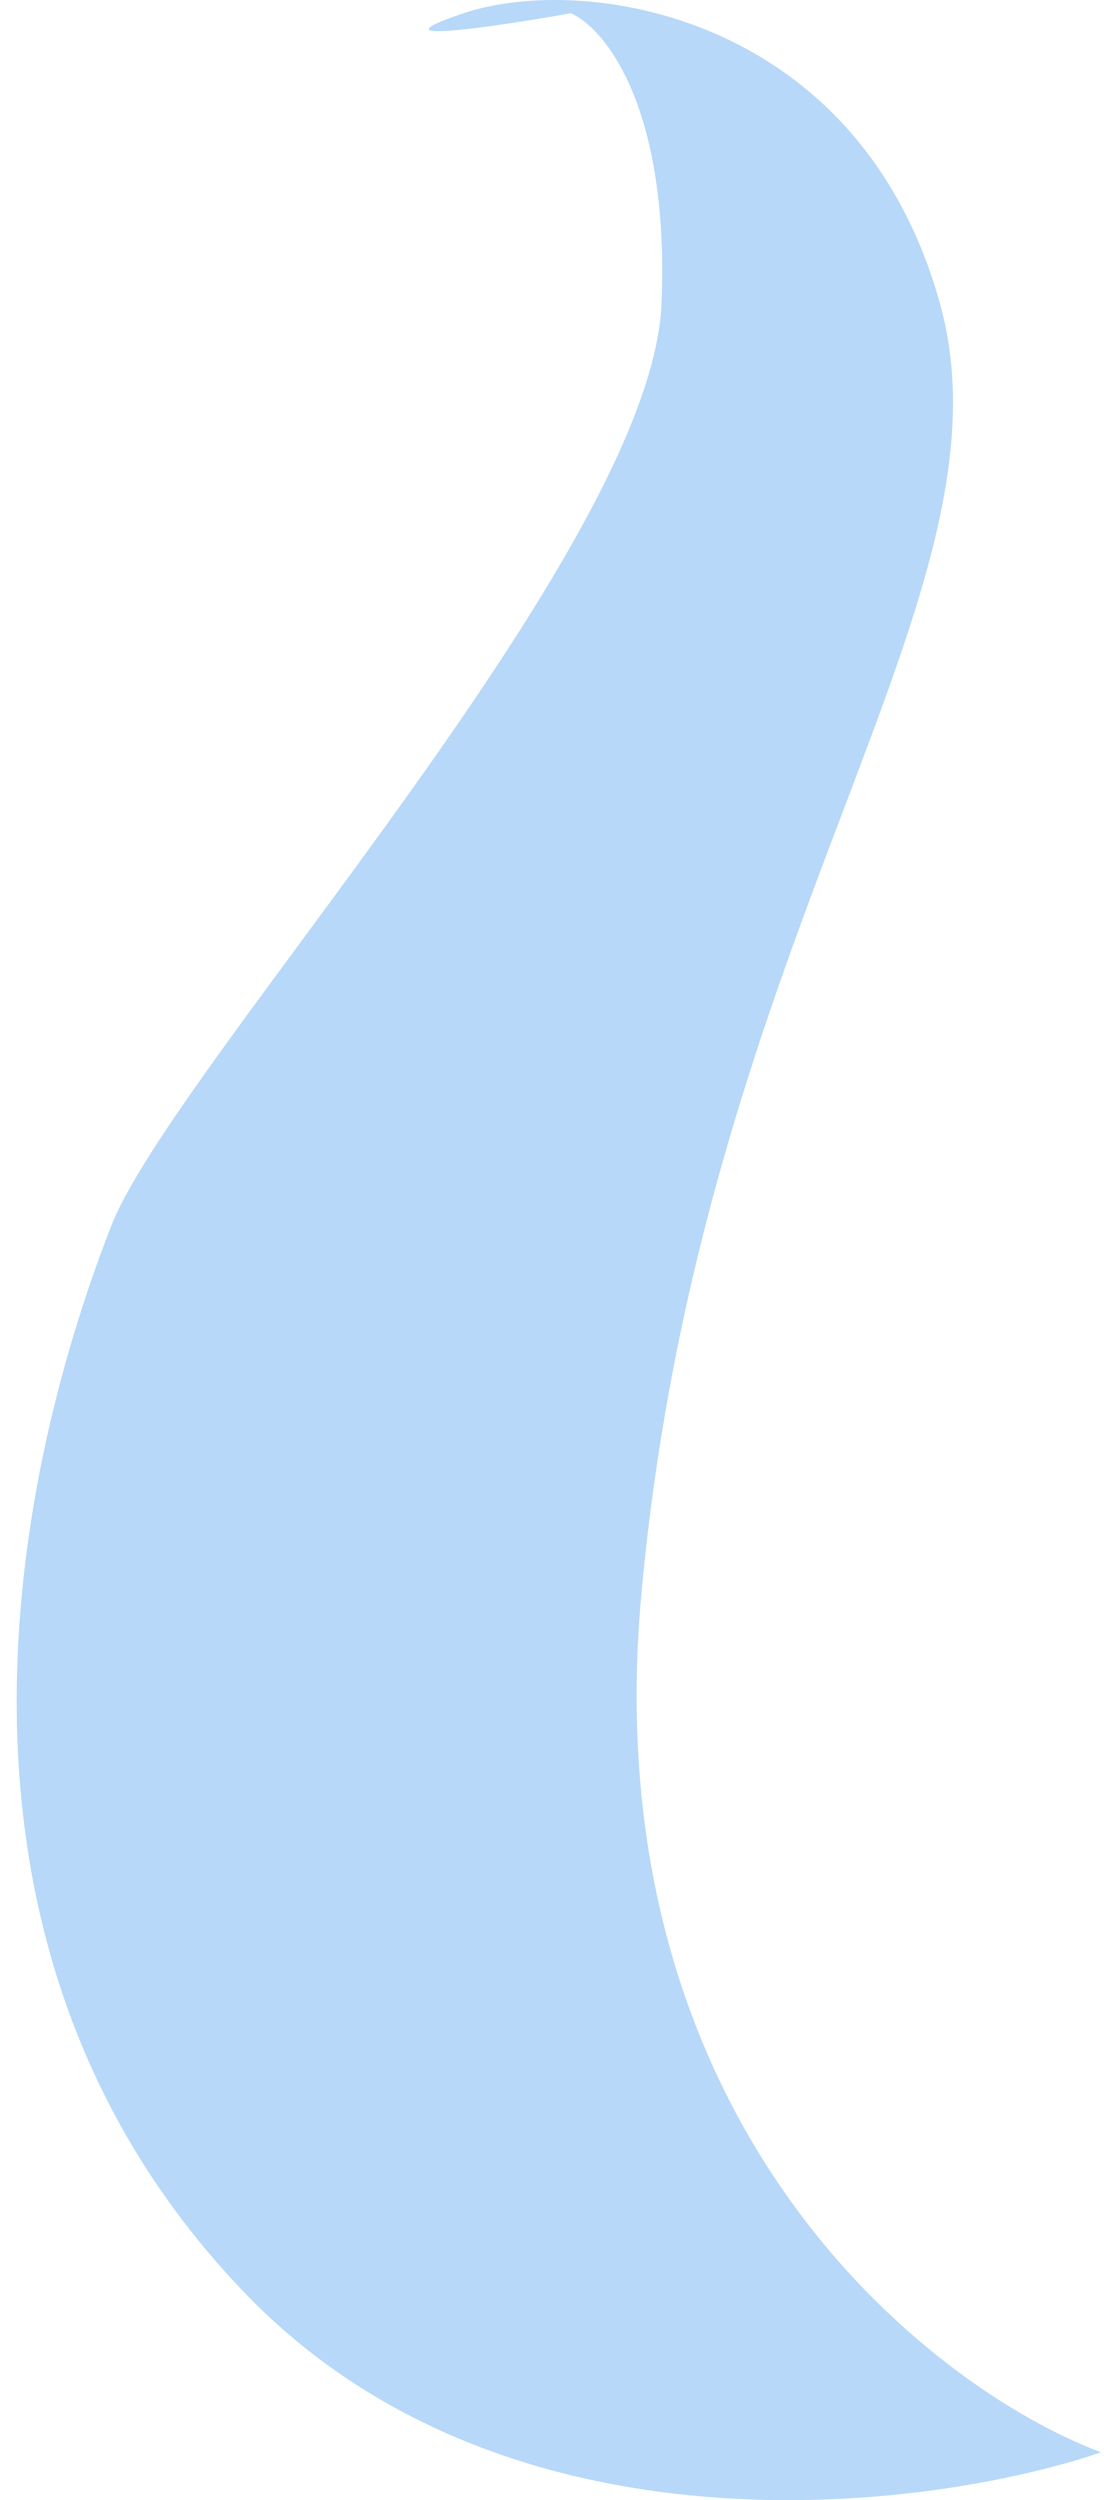 <?xml version="1.0" encoding="UTF-8"?> <svg xmlns="http://www.w3.org/2000/svg" width="47" height="106" viewBox="0 0 47 106" fill="none"><path d="M28.06 12.88C28.402 4.515 25.64 1.183 24.217 0.562C20.99 1.135 15.562 1.937 19.661 0.562C24.786 -1.157 36.459 0.562 39.875 12.88C43.292 25.198 29.768 39.521 27.206 67.594C25.156 90.052 39.353 101.205 46.708 103.974C39.211 106.505 21.455 108.701 10.409 97.242C-3.399 82.919 0.302 63.297 4.715 51.982C7.326 45.286 27.633 23.336 28.06 12.88Z" fill="#2688EB" fill-opacity="0.33"></path></svg> 